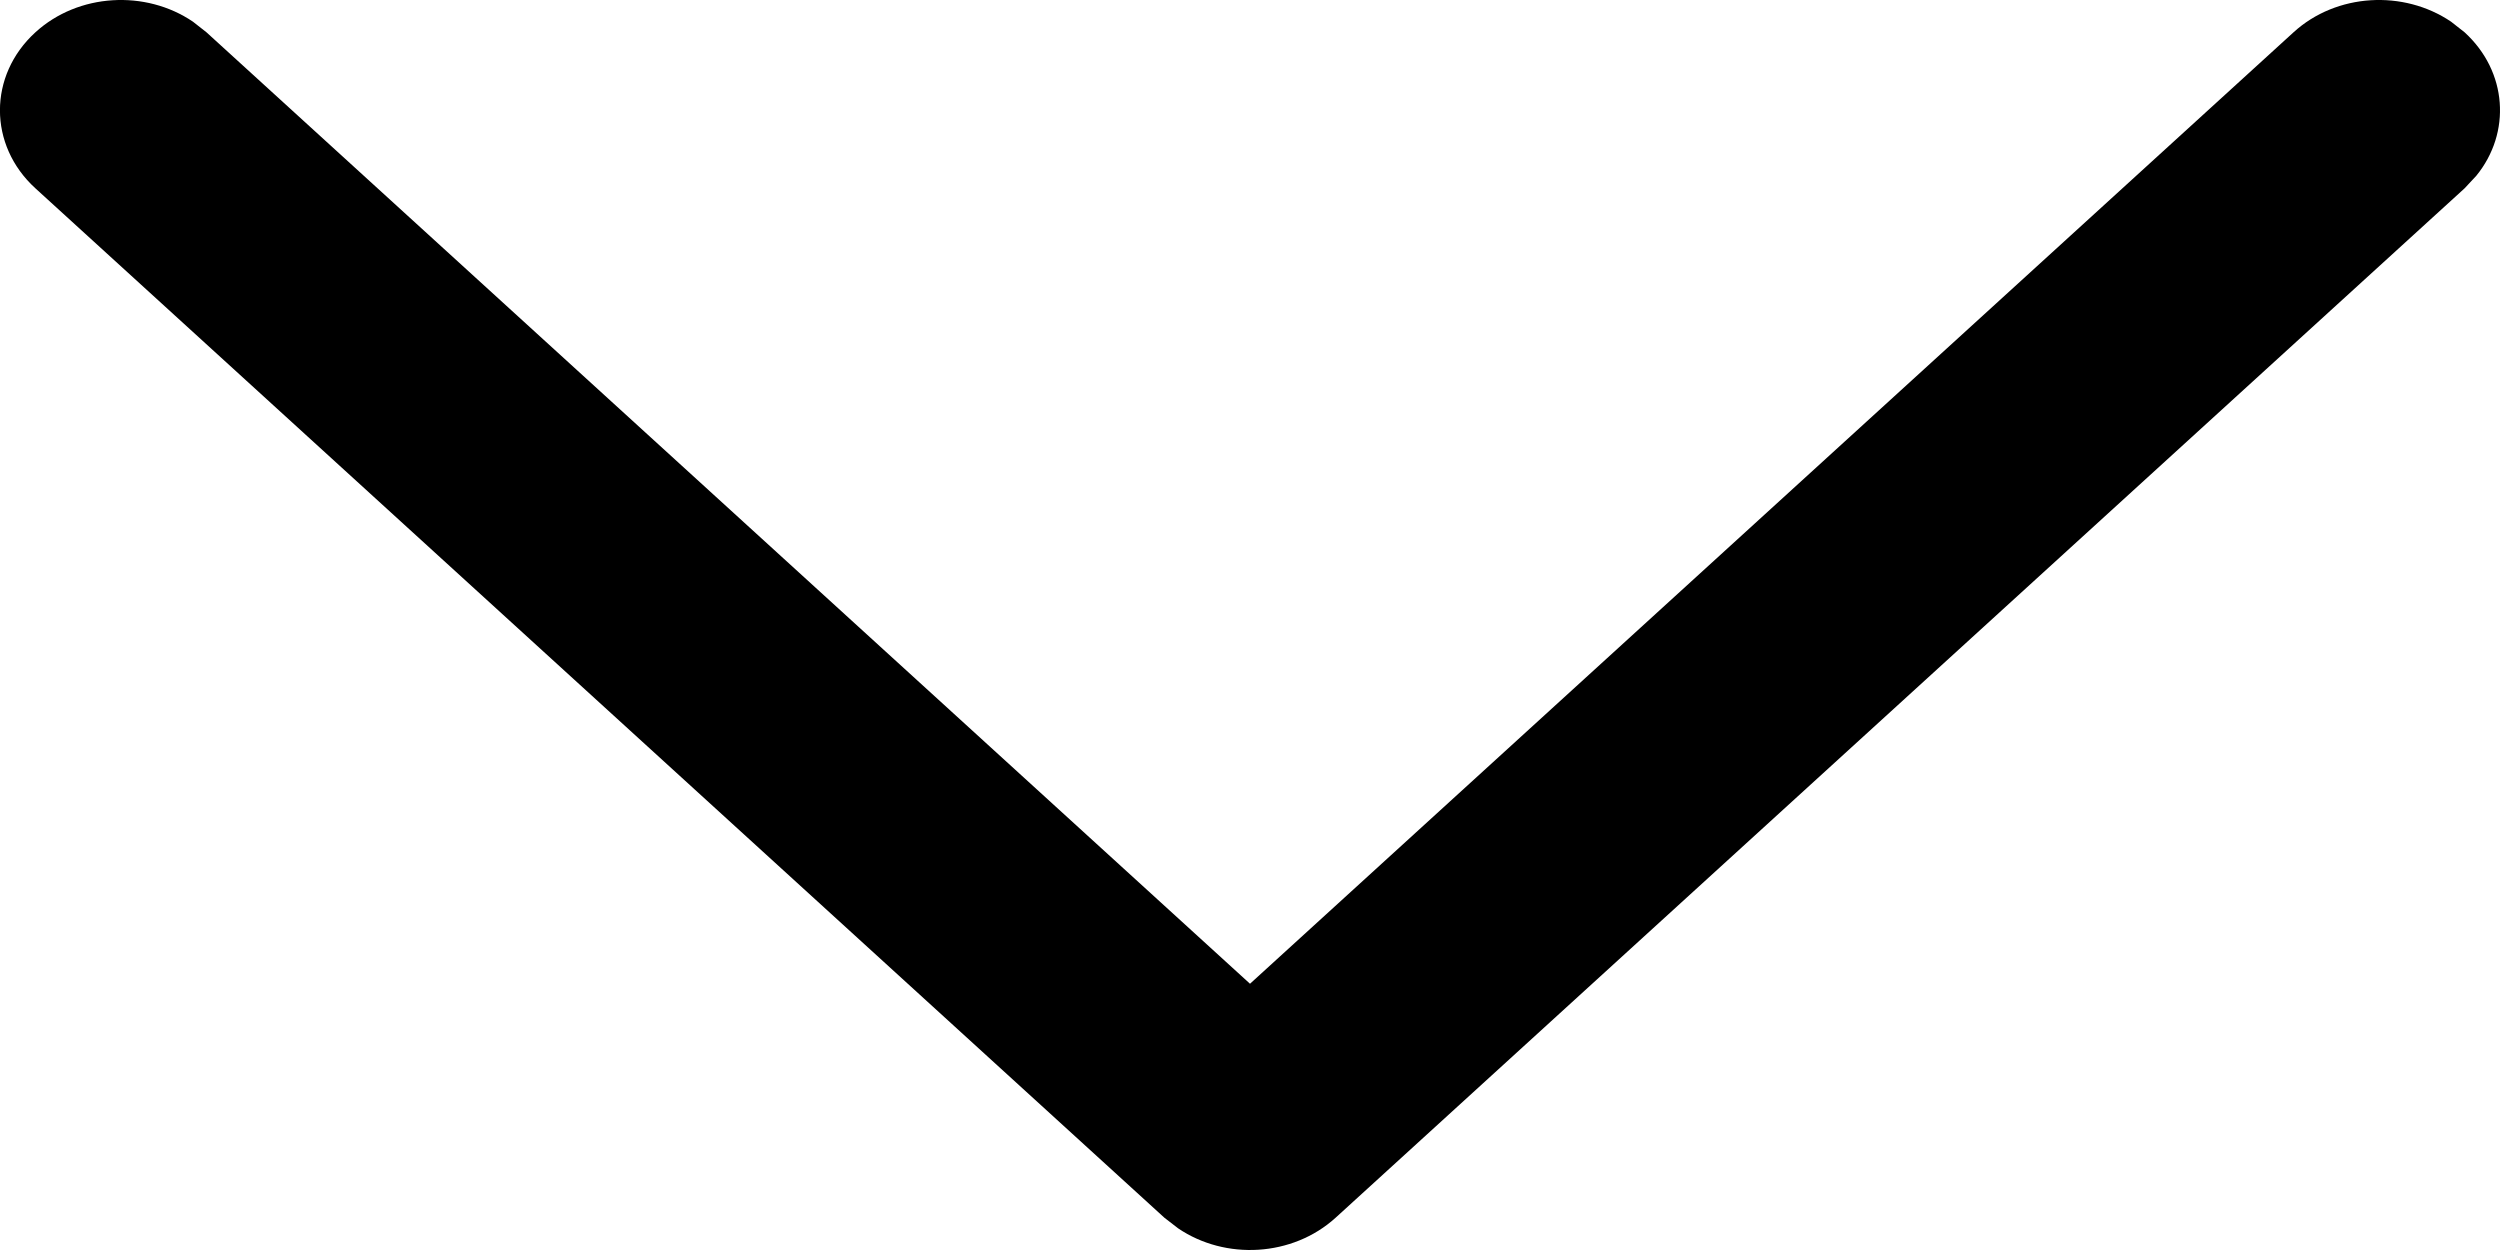 <svg width="12" height="6" viewBox="0 0 12 6" fill="none" xmlns="http://www.w3.org/2000/svg">
<g id="Iconly/Light-Outline/Arrow---Down-2">
<g id="Arrow---Down-2">
<path id="Stroke-1" d="M0.17 0.155C0.376 -0.033 0.699 -0.05 0.926 0.104L0.991 0.155L6 4.722L11.009 0.155C11.215 -0.033 11.537 -0.05 11.765 0.104L11.83 0.155C12.036 0.343 12.055 0.637 11.886 0.844L11.83 0.904L6.411 5.845C6.204 6.033 5.882 6.05 5.655 5.896L5.589 5.845L0.17 0.904C-0.057 0.697 -0.057 0.362 0.17 0.155Z" fill="black"/>
</g>
</g>
</svg>
